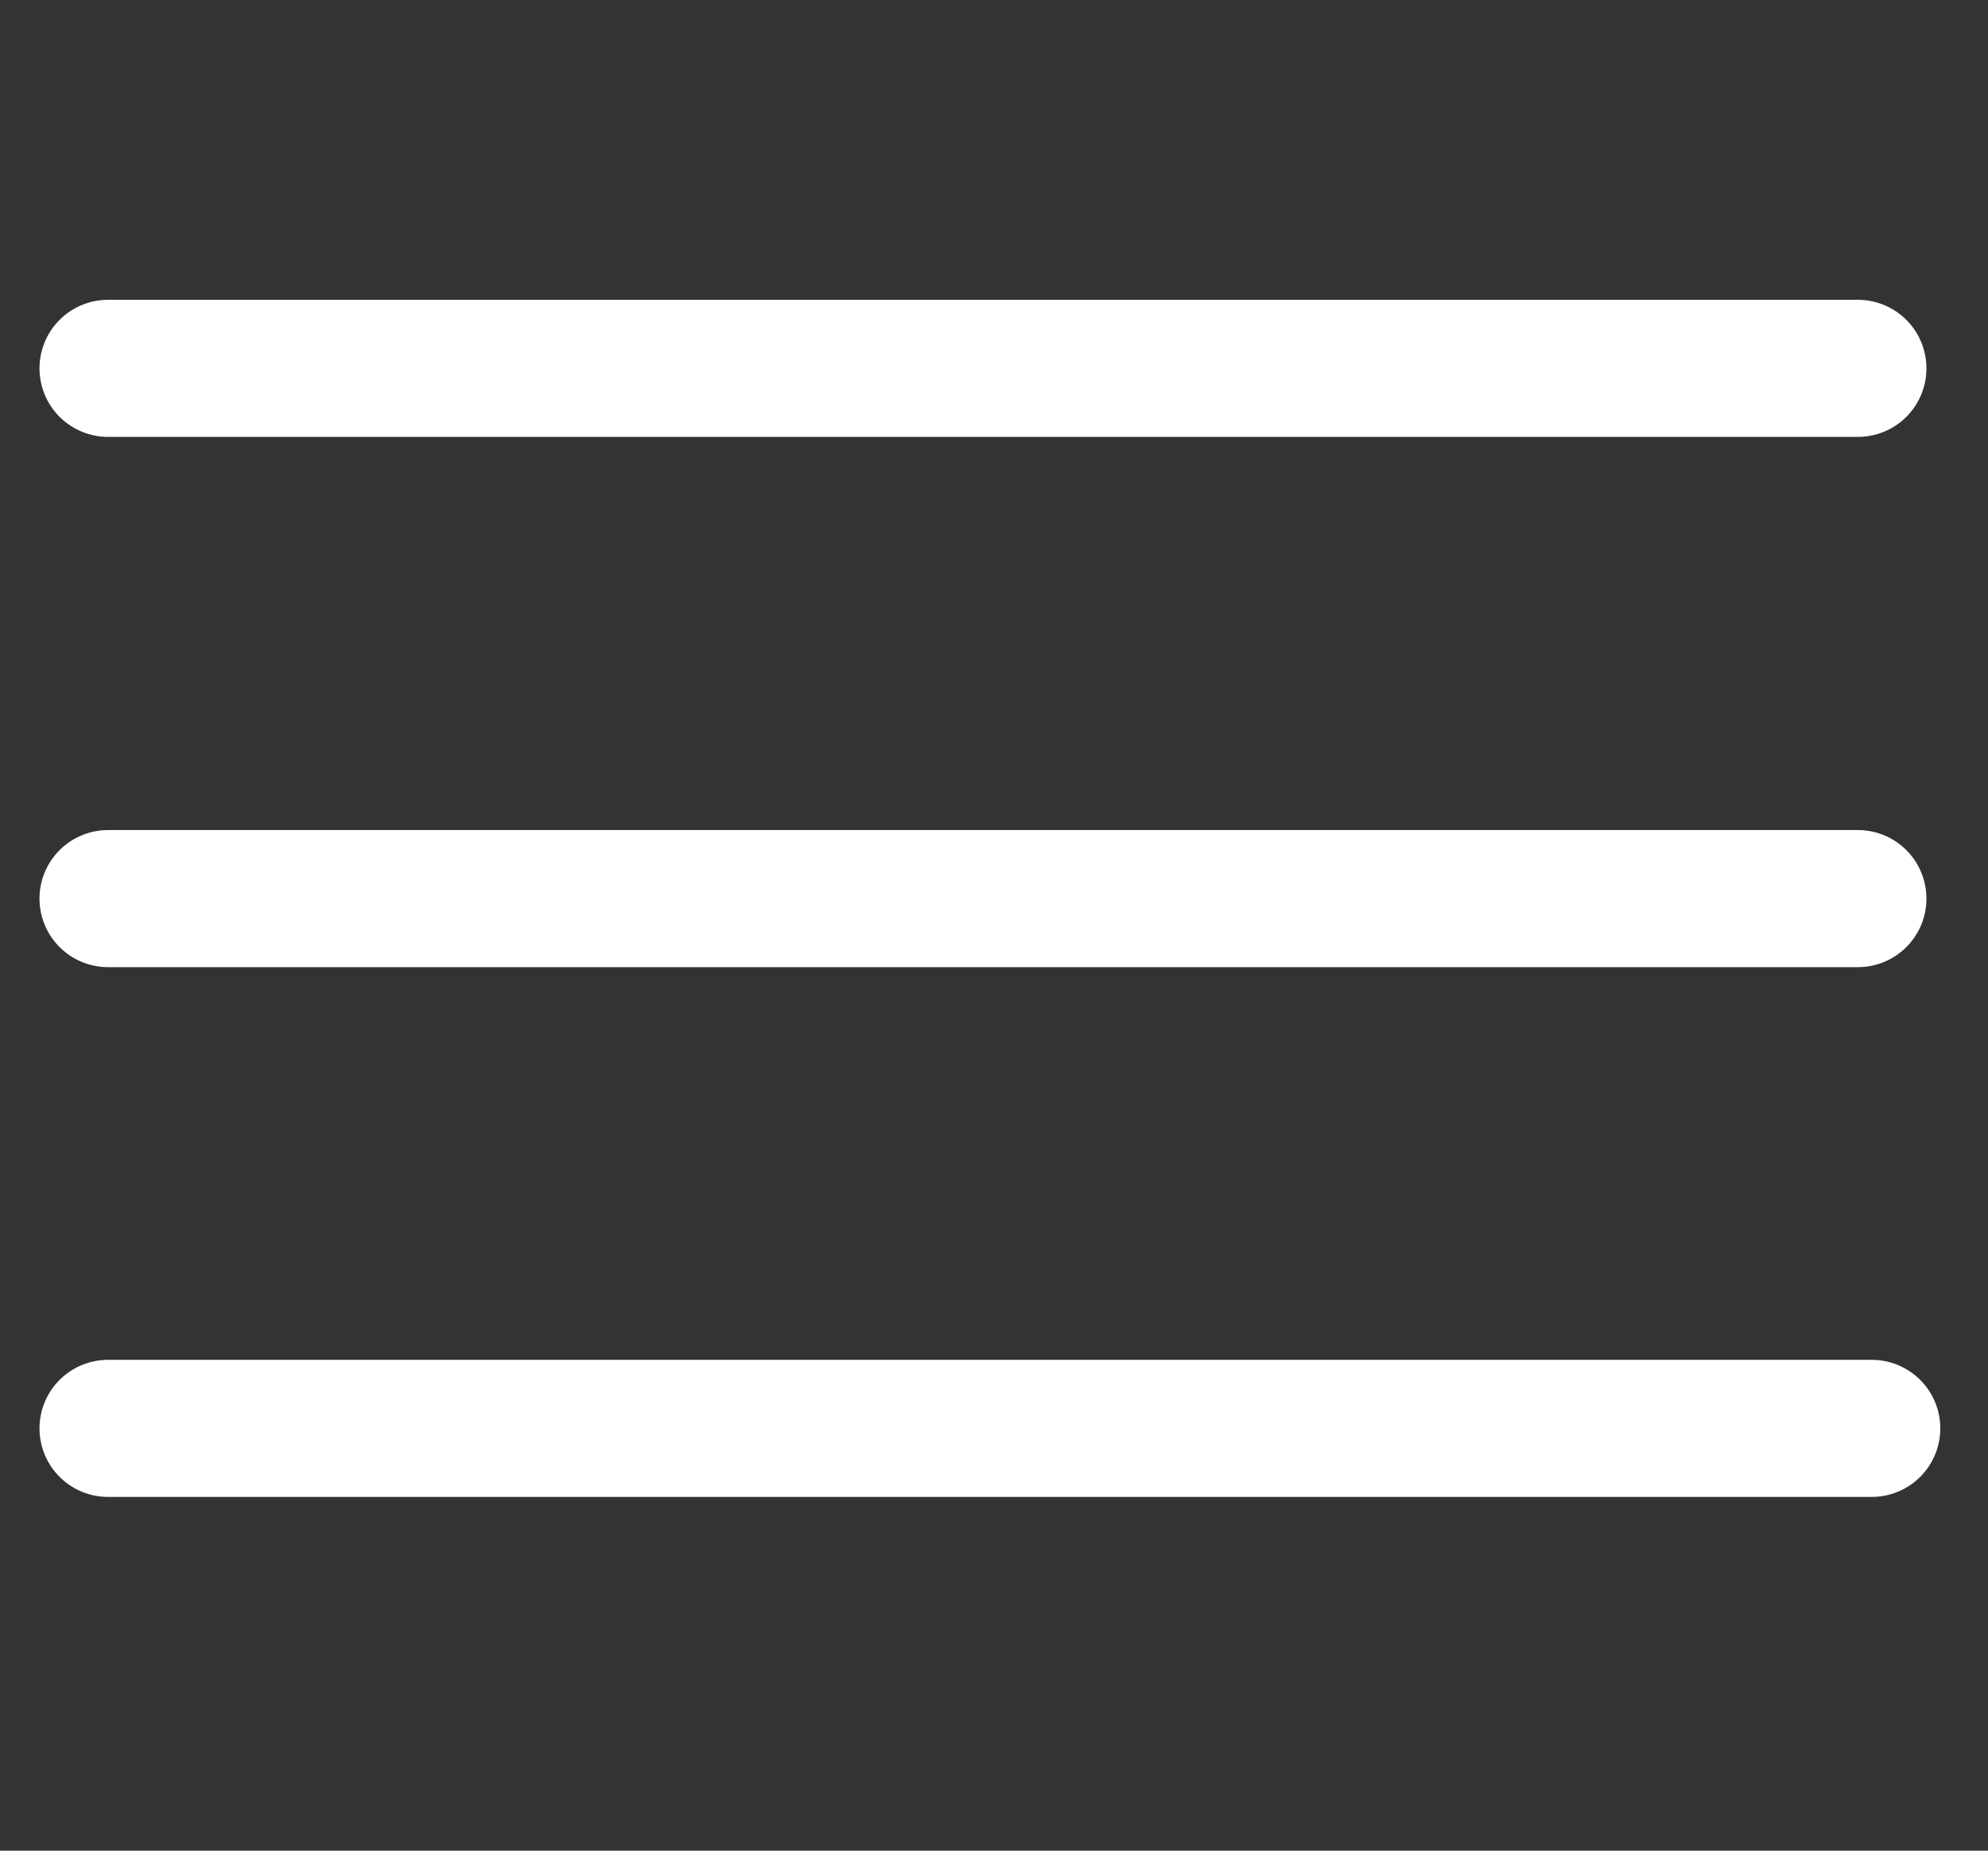 <svg width="29" height="27" viewBox="0 0 29 27" fill="none" xmlns="http://www.w3.org/2000/svg">
<rect x="0" y="0" width="29" height="27" fill="#333333" stroke="none"/>
<path d="M1.576 5.374H27.102" stroke="white" stroke-width="2" stroke-linecap="round" stroke-linejoin="round"/>
<path d="M1.576 13.11H27.102" stroke="white" stroke-width="2" stroke-linecap="round" stroke-linejoin="round"/>
<path d="M1.576 20.839H27.304" stroke="white" stroke-width="2" stroke-linecap="round" stroke-linejoin="round"/>
</svg>
